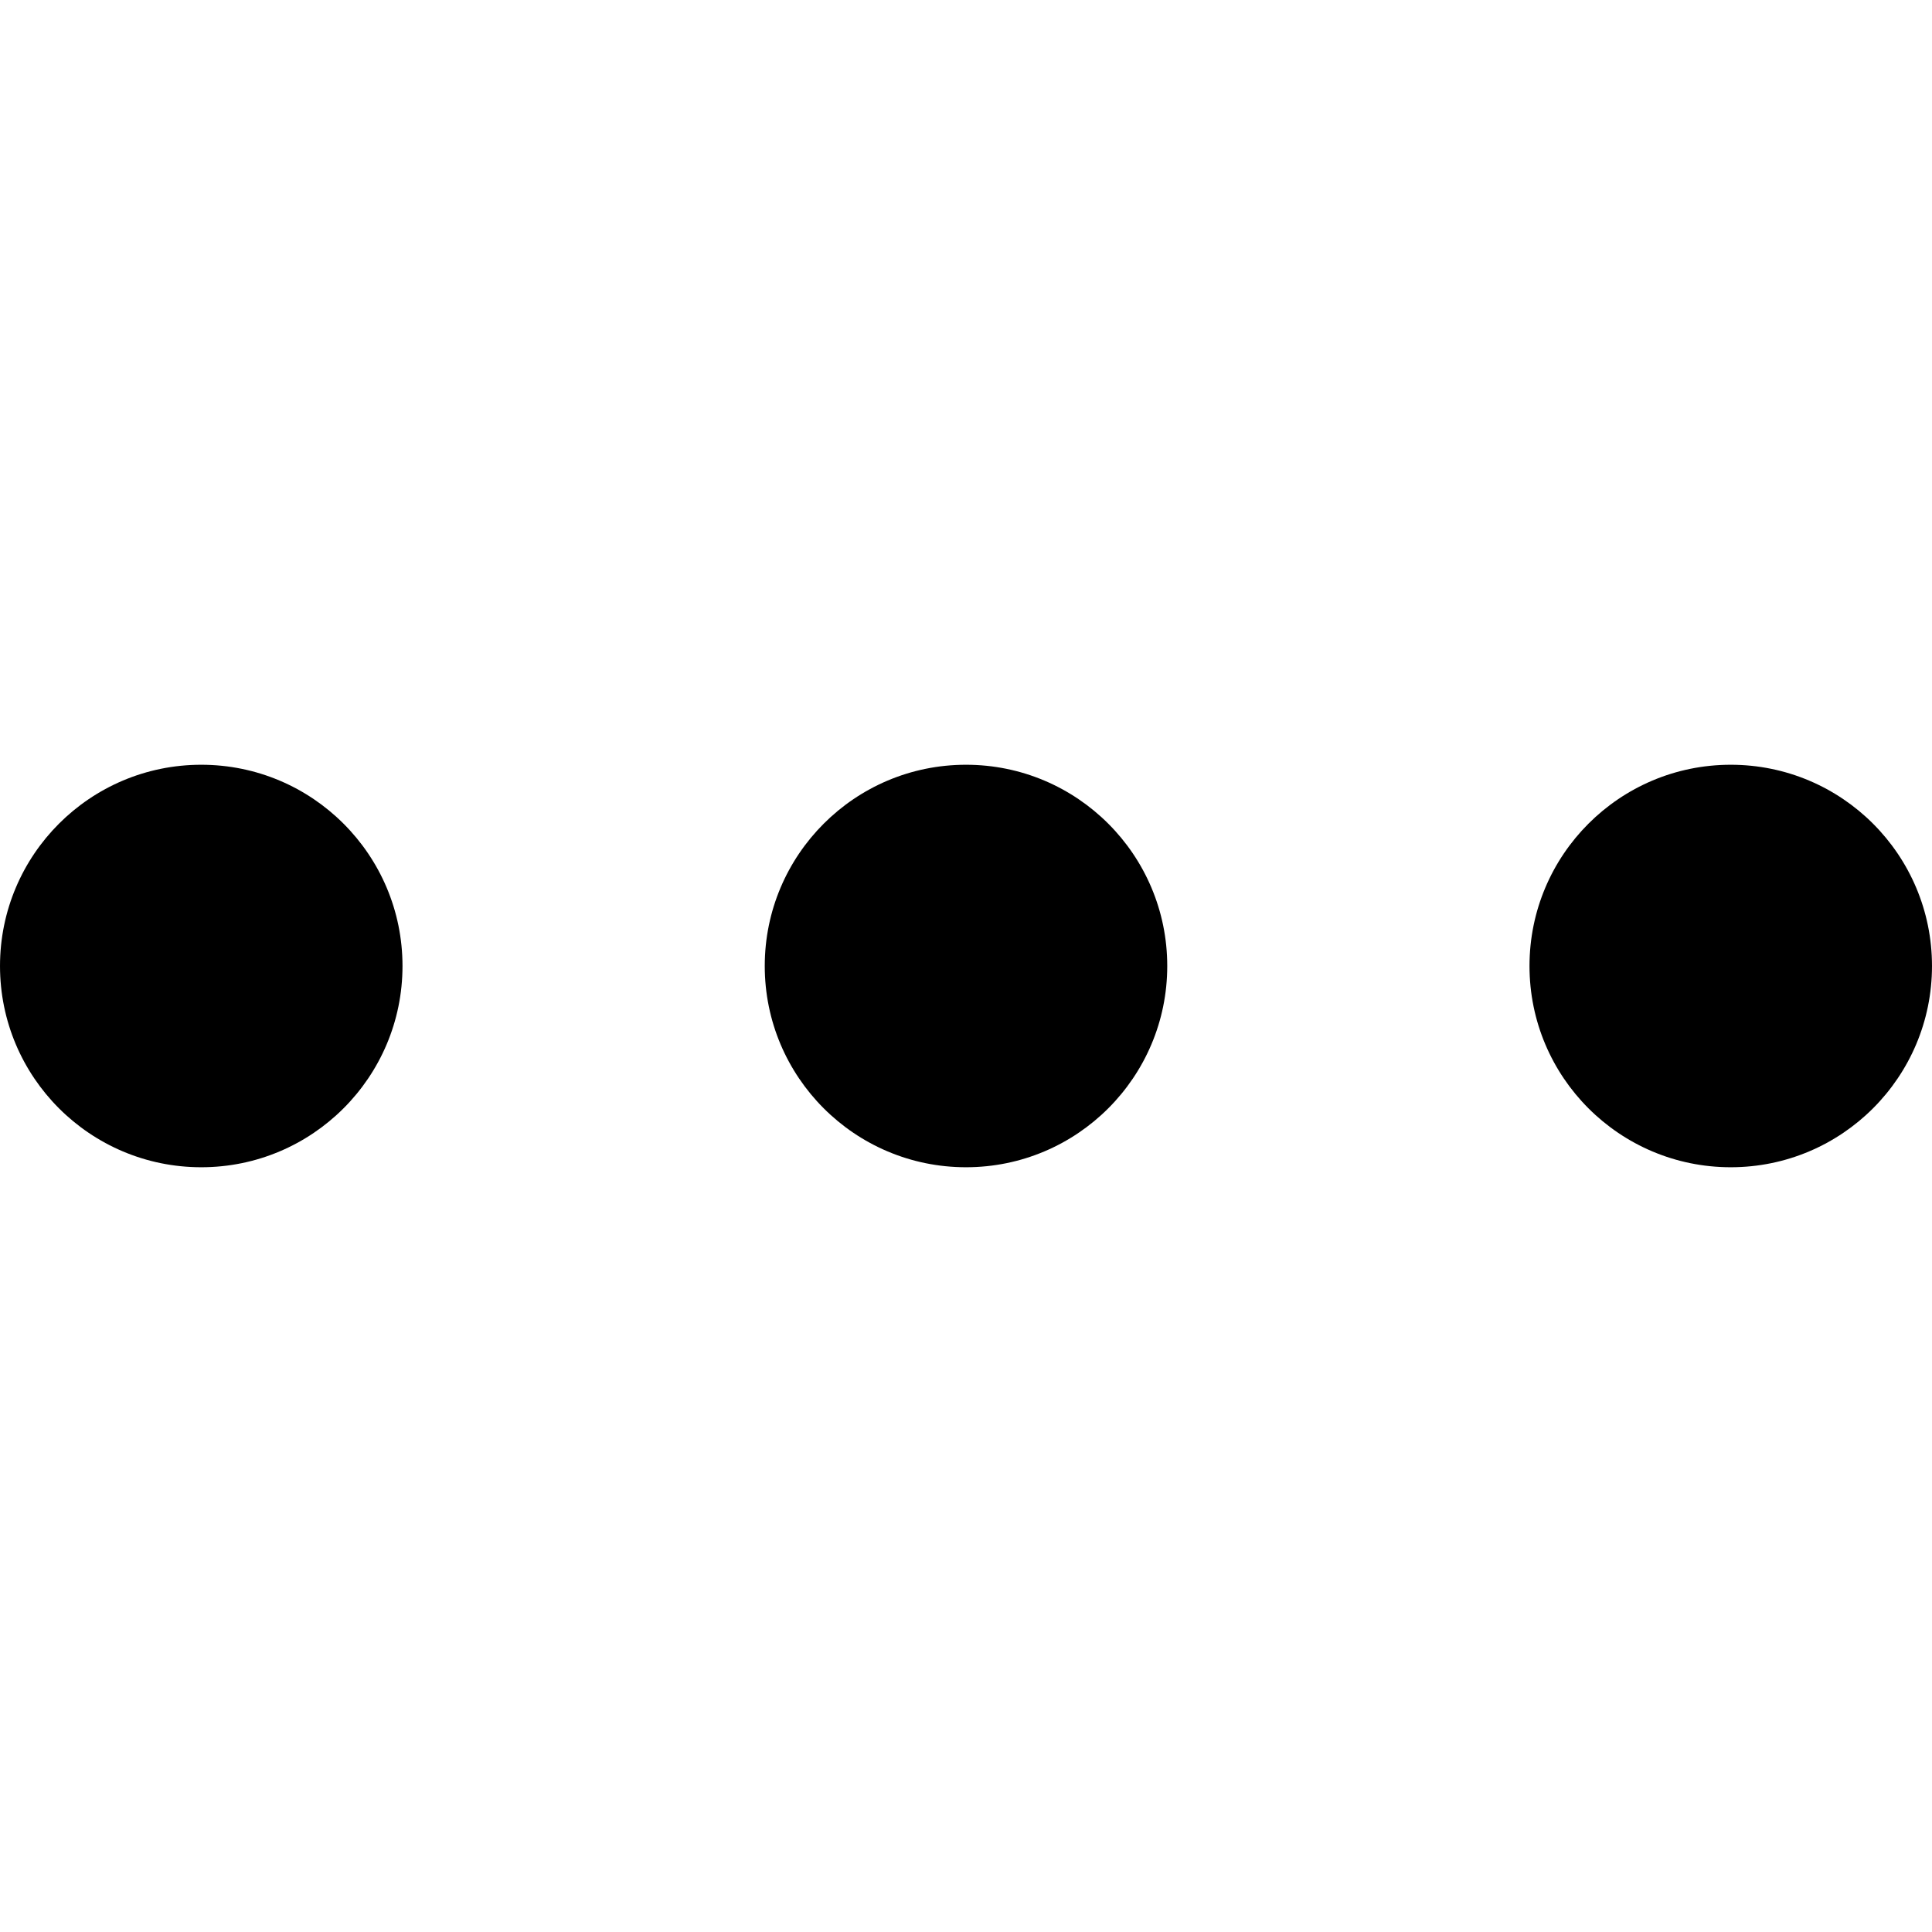 <!-- Generated by IcoMoon.io -->
<svg version="1.1" xmlns="http://www.w3.org/2000/svg" width="512" height="512" viewBox="0 0 512 512">
<title>dots-horizontal</title>
<path d="M53.334 309.333c29.456 0 53.333-23.878 53.333-53.333s-23.878-53.333-53.333-53.333-53.333 23.878-53.333 53.333c0 29.456 23.878 53.333 53.333 53.333z"></path>
<path d="M458.666 309.333c29.457 0 53.333-23.878 53.333-53.333s-23.876-53.333-53.333-53.333-53.333 23.878-53.333 53.333c0 29.456 23.876 53.333 53.333 53.333z"></path>
<path d="M256 309.333c29.456 0 53.333-23.878 53.333-53.333s-23.878-53.333-53.333-53.333-53.333 23.878-53.333 53.333c0 29.456 23.878 53.333 53.333 53.333z"></path>
</svg>
